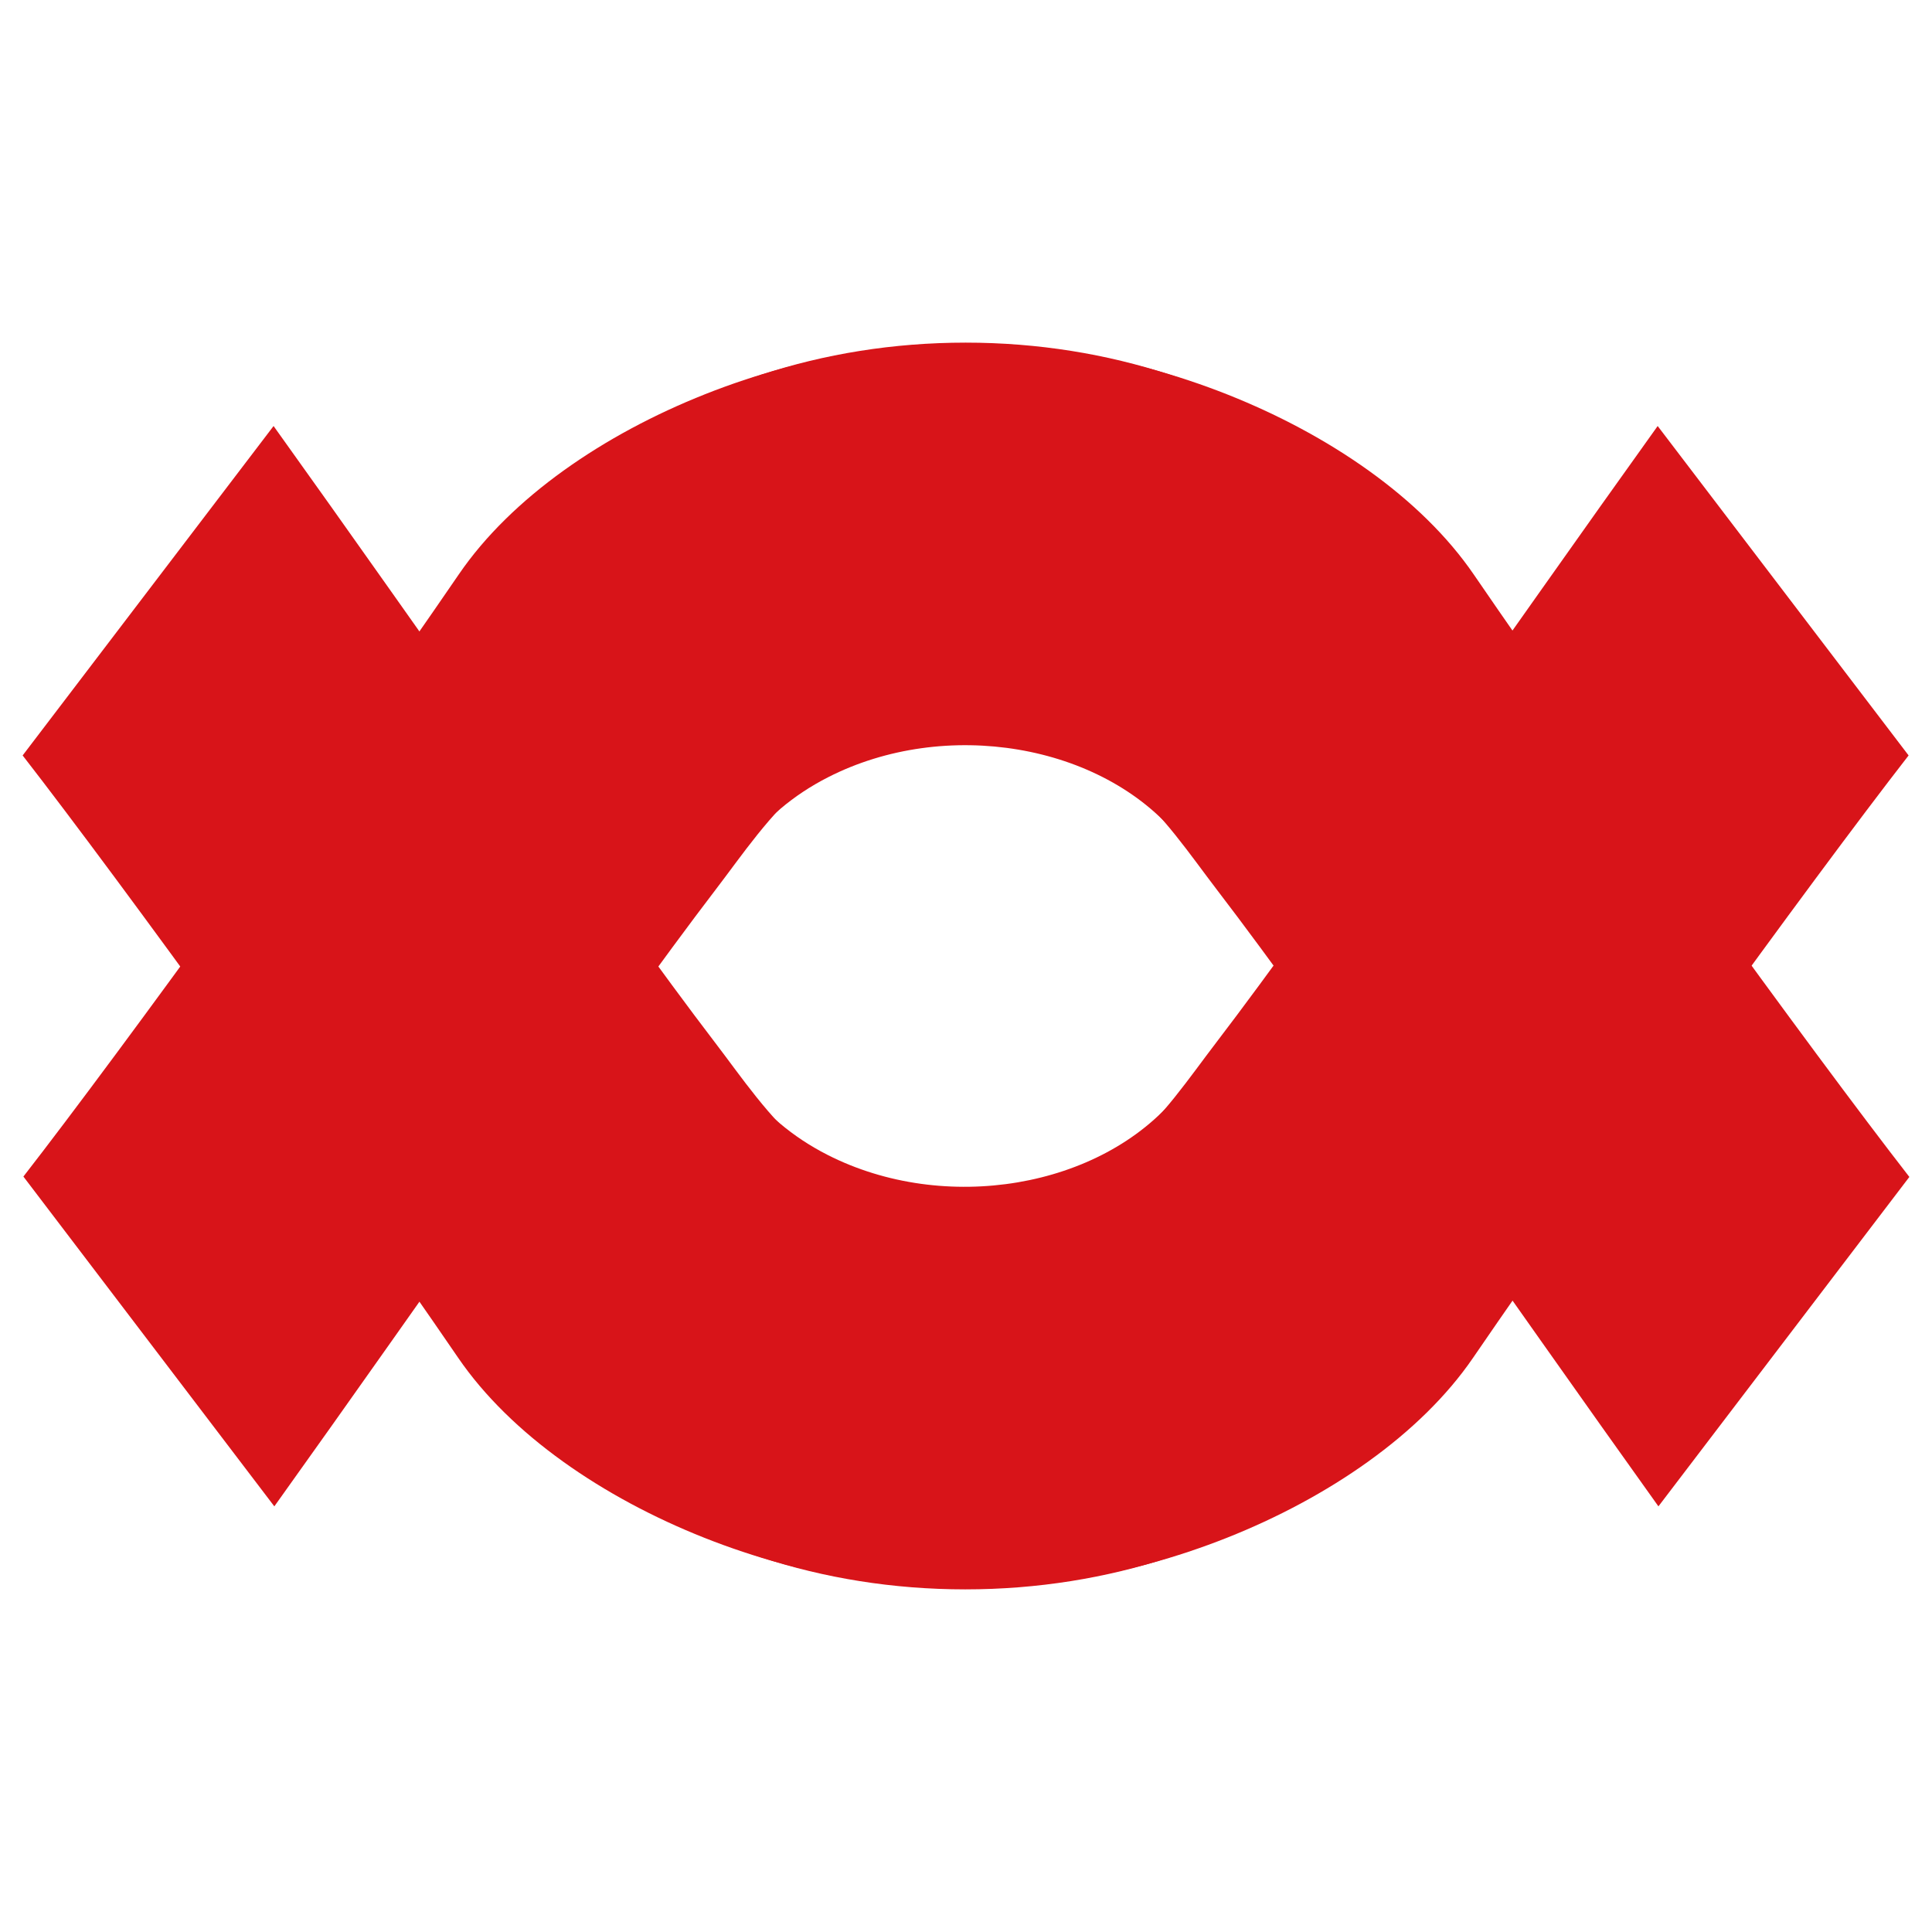 <svg xmlns="http://www.w3.org/2000/svg" x="0px" y="0px"  width="500px" height="500px" viewBox="0 0 512 512"><g id="rw-the-kansai-electric-power-o.svg"><path fill="#D81419" d="M439.5,399.2l66.5-87.3c-26.5-34.1-82.2-111.1-115.4-159.6
			c-27.9-40.8-98-66.8-144.5-59.1c-6.8,28.8-6.3,68.3,10.4,100.2c37.4-0.7,51.9,24,66,42.4C350.4,272.2,400.5,344.7,439.5,399.2z"/>
		<path fill="#D81419" d="M72.7,399.2L6.2,311.8c26.5-34.1,82.2-111.1,115.4-159.6c27.9-40.8,98-66.8,144.5-59.1
			c6.8,28.8,6.3,68.3-10.4,100.2c-37.4-0.7-51.9,24-66,42.4C161.8,272.2,111.7,344.7,72.7,399.2z"/>
		<path fill="#D81419" d="M116.9,198.8c0-59.6,62.2-108,139-108s139,48.4,139,108h-54c0-29.8-38.1-54-85-54
			s-85,24.2-85,54H116.9z"/>
		<path fill="#D81419" d="M144.4,201.2c30.7-54.7,105.5-76.9,167.1-49.6c21.9,9.7,40.1,24.9,52.3,43.6l-51.6,26.5
			c-20.2-24.6-61.7-31.6-92.8-15.7c-9.2,4.7-16.7,11.1-22.1,18.6L144.4,201.2z"/>
		<path fill="#D81419" d="M439.3,112.9l66.5,87.3c-26.5,34.1-82.2,111.1-115.4,159.6
			c-27.9,40.8-98,66.8-144.5,59.1c-6.8-28.8-6.3-68.3,10.4-100.2c37.4,0.7,51.9-24,66-42.4C350.2,239.8,400.3,167.3,439.3,112.9z"/>
		<path fill="#D81419" d="M72.5,112.9L6,200.2c26.5,34.1,82.2,111.1,115.4,159.6c27.9,40.8,98,66.8,144.5,59.1
			c6.8-28.8,6.3-68.3-10.4-100.2c-37.4,0.7-51.9-24-66-42.4C161.6,239.8,111.5,167.3,72.5,112.9z"/>
		<path fill="#D81419" d="M116.8,313.2c0,59.6,62.2,108,139,108s139-48.3,139-108h-54c0,29.8-38.1,54-85,54
			s-85-24.2-85-54H116.8z"/>
		<path fill="#D81419" d="M144.2,310.8c30.7,54.7,105.5,76.9,167.1,49.6c21.9-9.7,40-24.8,52.3-43.6L312,290.3
			c-20.2,24.6-61.7,31.6-92.8,15.7c-9.2-4.7-16.7-11.1-22.1-18.6L144.2,310.8z"/></g></svg> 
